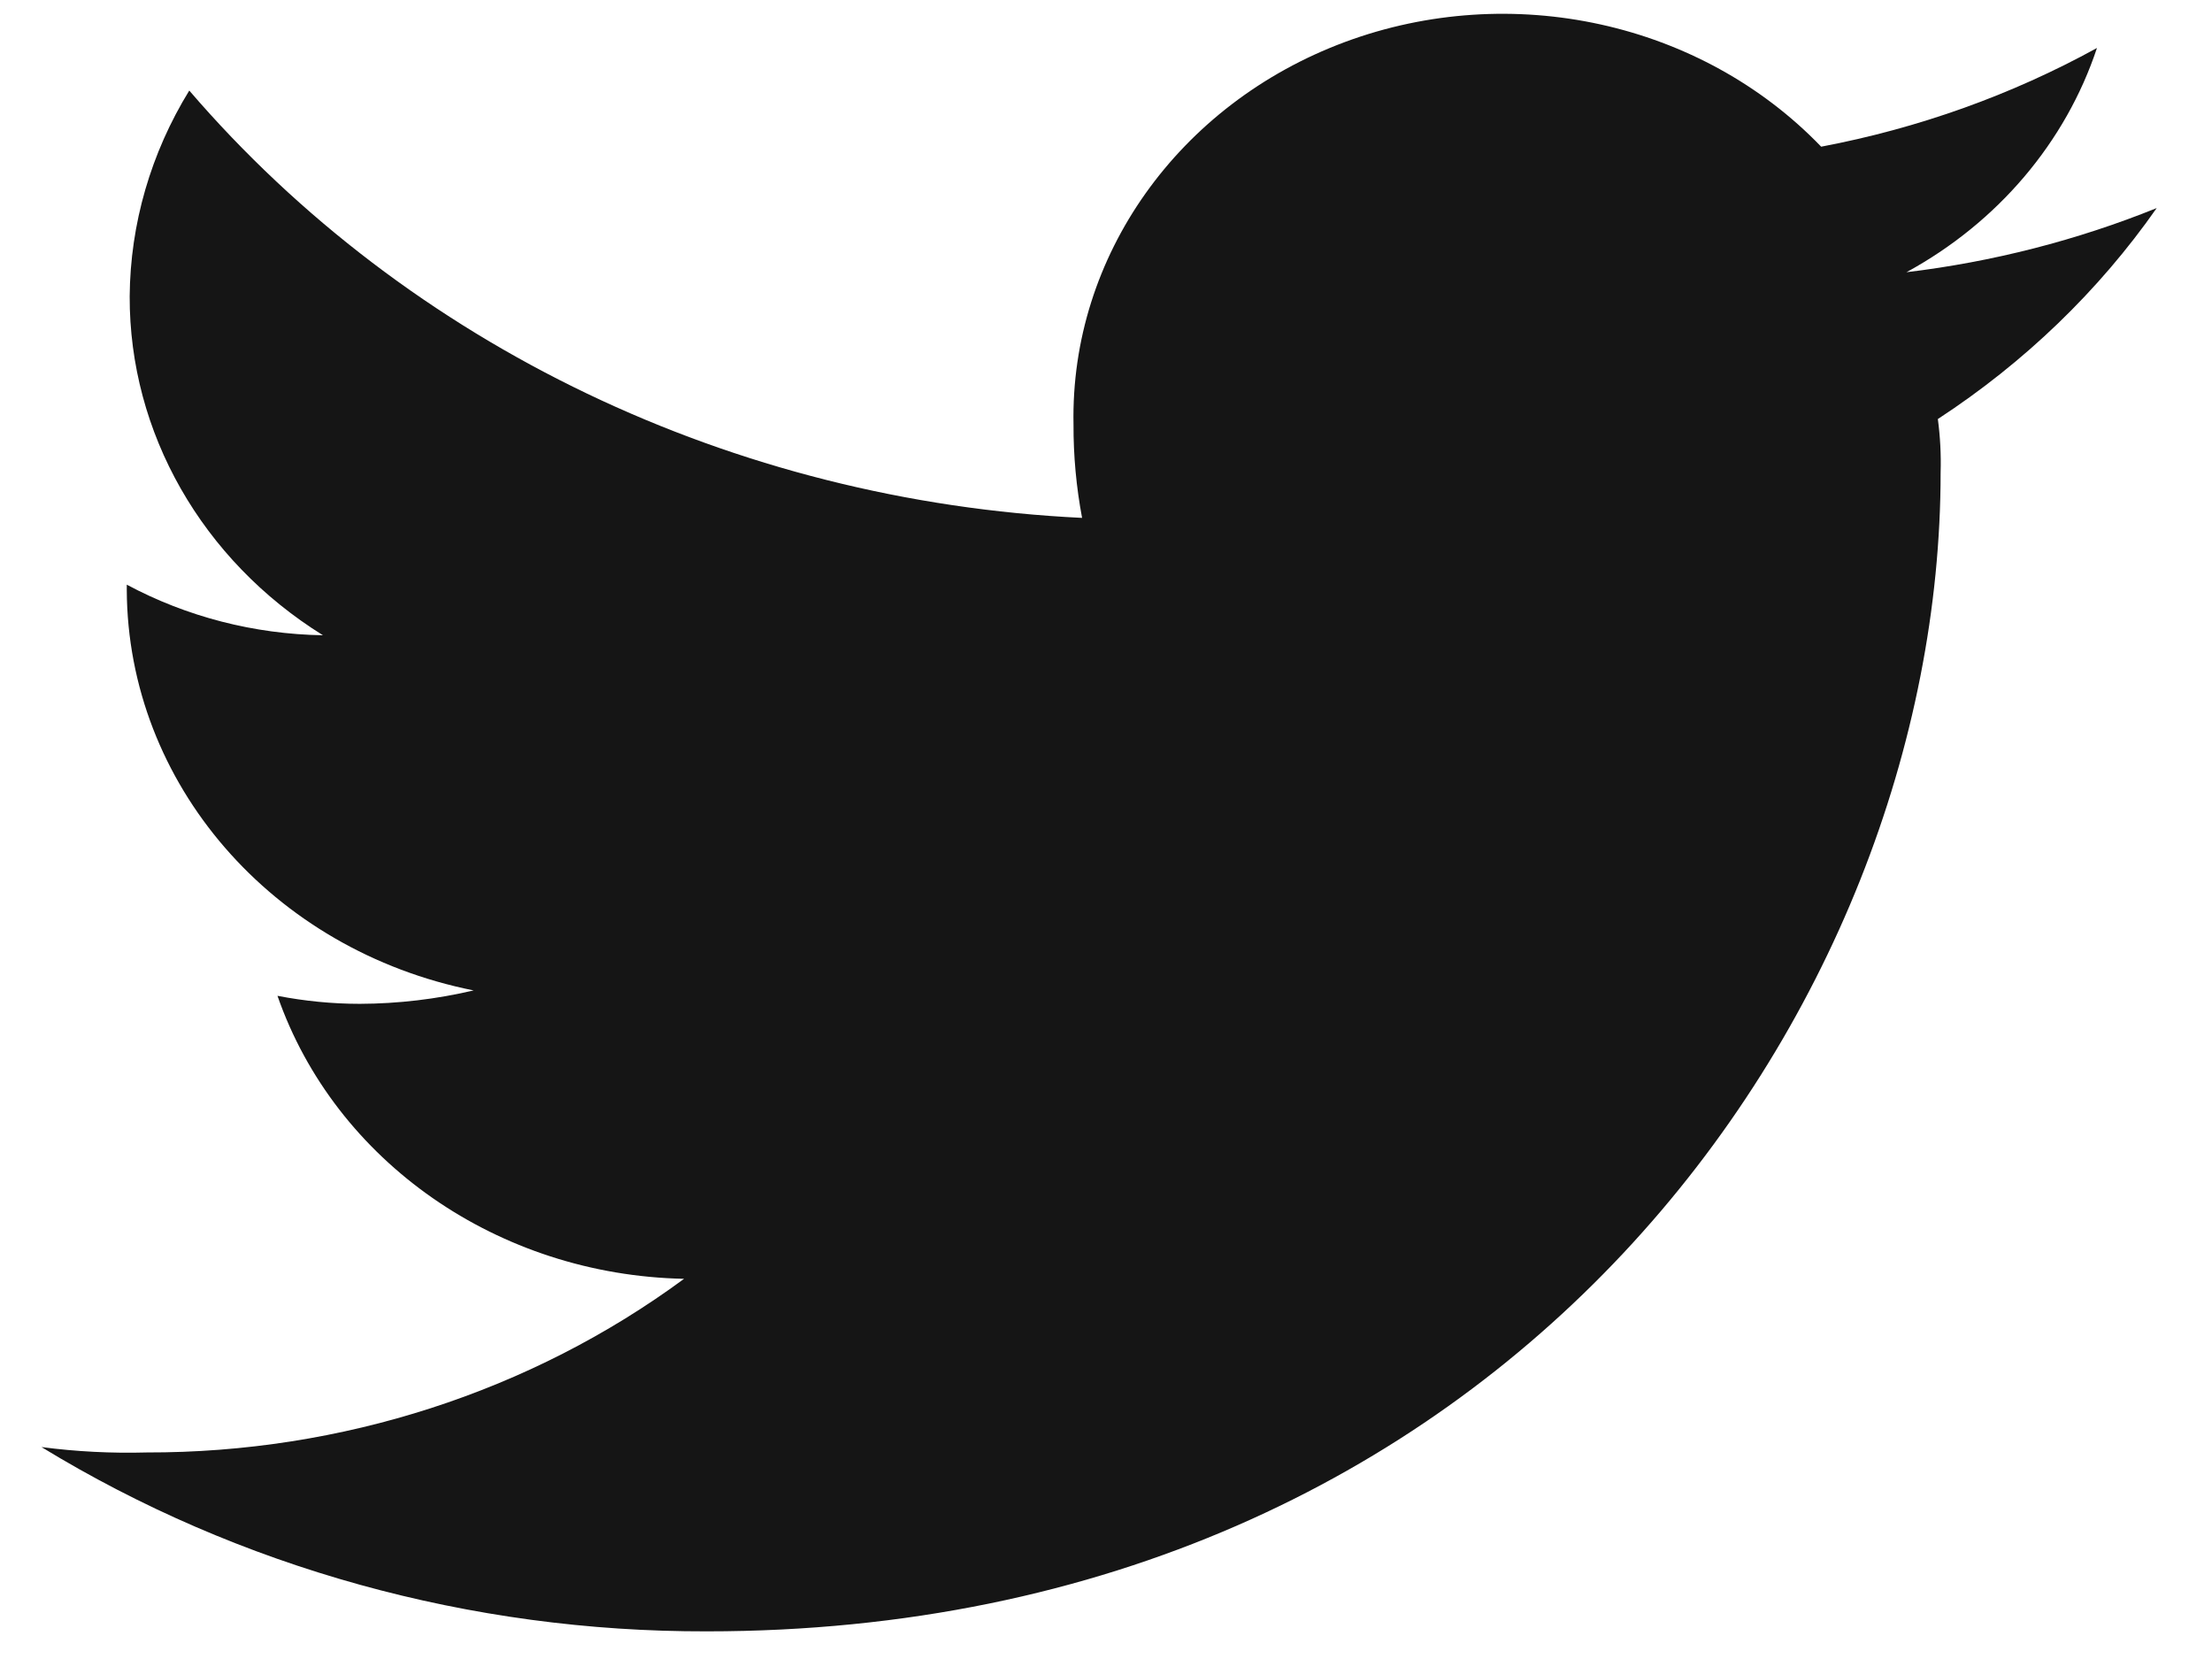 <?xml version="1.0" encoding="UTF-8"?>
<svg width="16px" height="12px" viewBox="0 0 16 12" version="1.1" xmlns="http://www.w3.org/2000/svg" xmlns:xlink="http://www.w3.org/1999/xlink">
    <!-- Generator: Sketch 61.2 (89653) - https://sketch.com -->
    <title>Twitter</title>
    <desc>Created with Sketch.</desc>
    <g id="Website" stroke="none" stroke-width="1" fill="none" fill-rule="evenodd">
        <g id="Group-10" transform="translate(-6, -8)" fill="#151515">
            <path d="M21.6,9.505 C21.023,9.738 20.414,9.894 19.79,9.969 C20.45,9.609 20.941,9.03 21.168,8.347 C20.55,8.687 19.876,8.928 19.173,9.061 C18.305,8.159 16.932,7.857 15.728,8.304 C14.524,8.752 13.741,9.854 13.765,11.07 C13.764,11.296 13.785,11.523 13.827,11.746 C11.304,11.625 8.956,10.501 7.369,8.655 C7.091,9.107 6.942,9.62 6.938,10.143 C6.935,11.129 7.461,12.051 8.336,12.595 C7.838,12.587 7.35,12.461 6.917,12.229 L6.917,12.267 C6.923,13.667 7.968,14.873 9.426,15.164 C9.157,15.227 8.881,15.26 8.603,15.261 C8.403,15.261 8.203,15.241 8.007,15.203 C8.425,16.403 9.604,17.223 10.948,17.25 C9.839,18.067 8.47,18.509 7.061,18.506 C6.807,18.513 6.552,18.5 6.3,18.467 C7.732,19.341 9.404,19.804 11.112,19.8 C16.891,19.8 20.037,15.3 20.037,11.418 C20.041,11.289 20.034,11.159 20.017,11.031 C20.643,10.622 21.181,10.104 21.6,9.505 Z" id="Twitter"></path>
        </g>
    </g>
</svg>